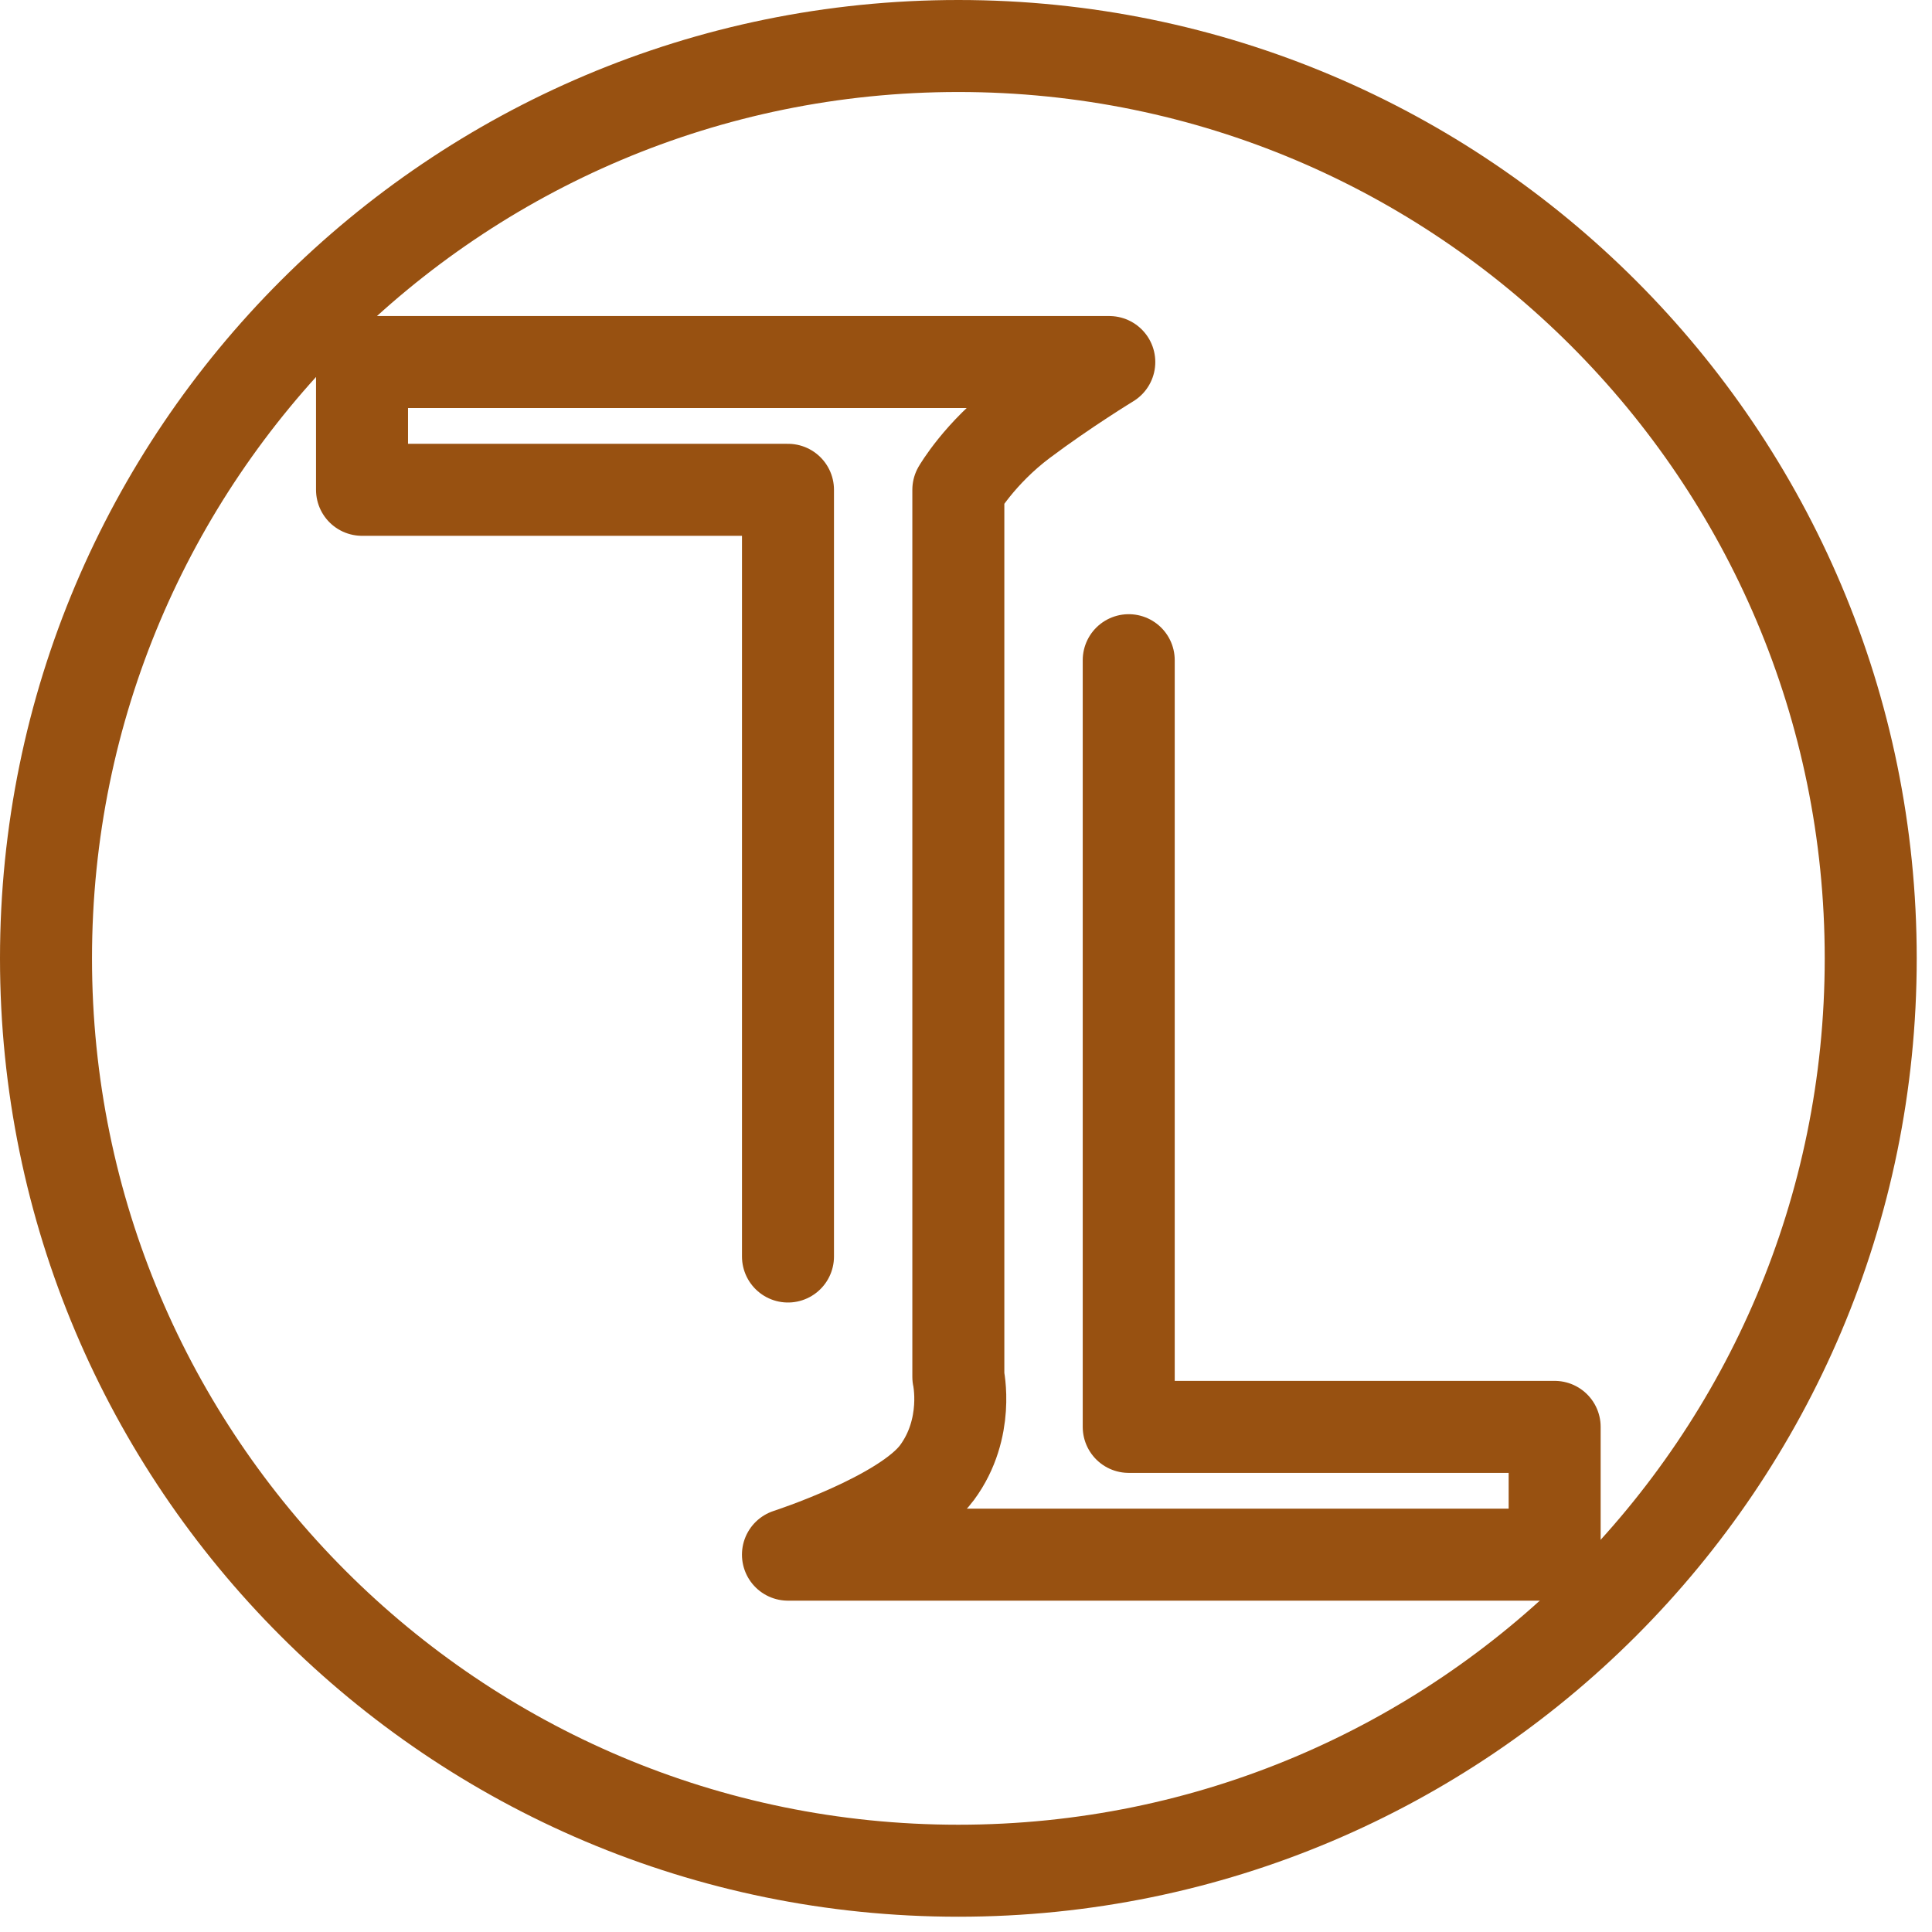 <svg xmlns="http://www.w3.org/2000/svg" xmlns:xlink="http://www.w3.org/1999/xlink" width="168" height="168" viewBox="0 0 168 168"><defs><clipPath id="b"><use xlink:href="#a"/></clipPath><path id="a" d="M0 83.336C0 37.311 37.31 0 83.336 0c46.025 0 83.336 37.31 83.336 83.336 0 46.025-37.311 83.336-83.336 83.336S0 129.361 0 83.336Z"/></defs><path fill="none" d="M0 0h168v168H0V0Z"/><g clip-path="url(#b)"><use xlink:href="#a" fill="none" stroke="#985111" stroke-width="16"/></g><path fill="none" stroke="#985111" stroke-linecap="round" stroke-linejoin="round" stroke-width="8" d="M68.52 109.262v-66.67H31.48v-11.11h64.98s-3.867 2.358-7.57 5.136c-3.704 2.778-5.556 5.975-5.556 5.975v77.138s.999 4.455-1.852 8.319c-2.852 3.864-12.964 7.138-12.964 7.138h66.669v-11.111H98.15V57.408"/></svg>
